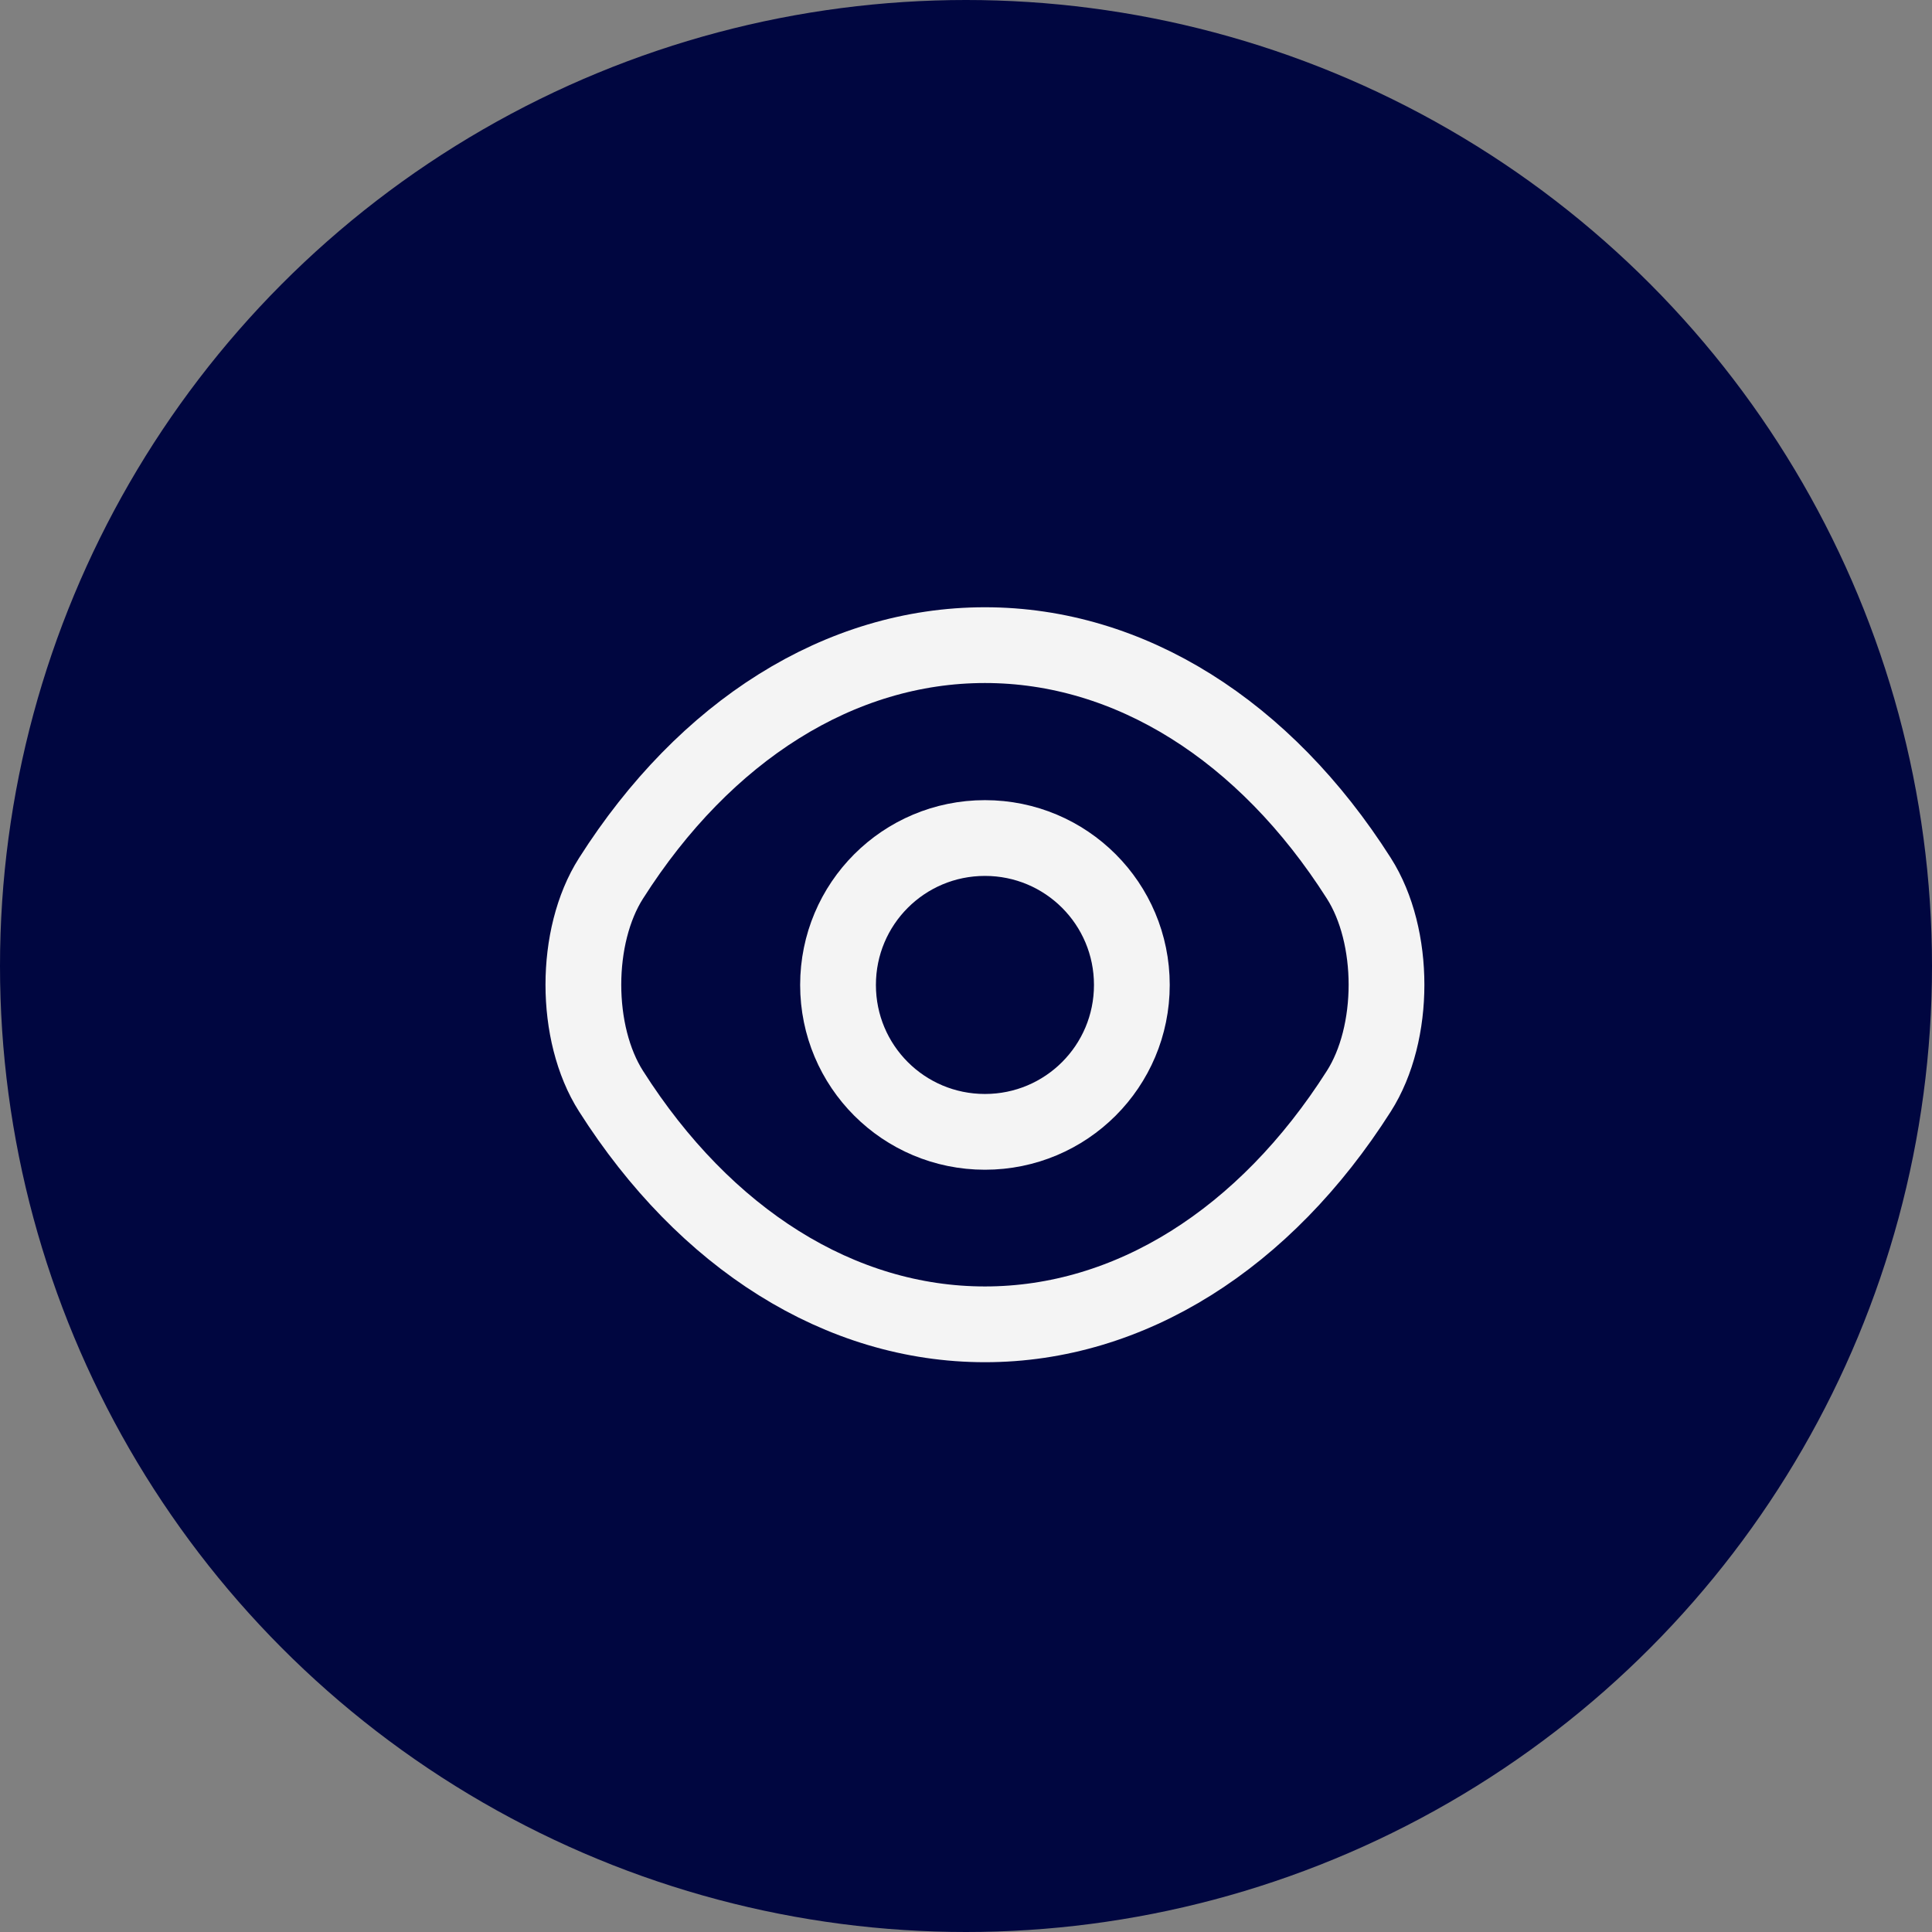 <svg width="51" height="51" viewBox="0 0 51 51" fill="none" xmlns="http://www.w3.org/2000/svg">
<rect x="0" y="0" width="51" height="51" fill="#808080" stroke="none"/>
<circle cx="25.5" cy="25.5" r="25.5" fill="#000640"/>
<path d="M29.878 26C29.878 28.145 28.145 29.878 26 29.878C23.855 29.878 22.122 28.145 22.122 26C22.122 23.855 23.855 22.122 26 22.122C28.145 22.122 29.878 23.855 29.878 26Z" stroke="#F4F4F4" stroke-width="2" stroke-linecap="round" stroke-linejoin="round"/>
<path d="M26 34.959C29.824 34.959 33.388 32.706 35.869 28.806C36.844 27.278 36.844 24.711 35.869 23.183C33.388 19.283 29.824 17.03 26 17.03C22.176 17.03 18.611 19.283 16.131 23.183C15.156 24.711 15.156 27.278 16.131 28.806C18.611 32.706 22.176 34.959 26 34.959Z" stroke="#F4F4F4" stroke-width="2" stroke-linecap="round" stroke-linejoin="round"/>
</svg>
